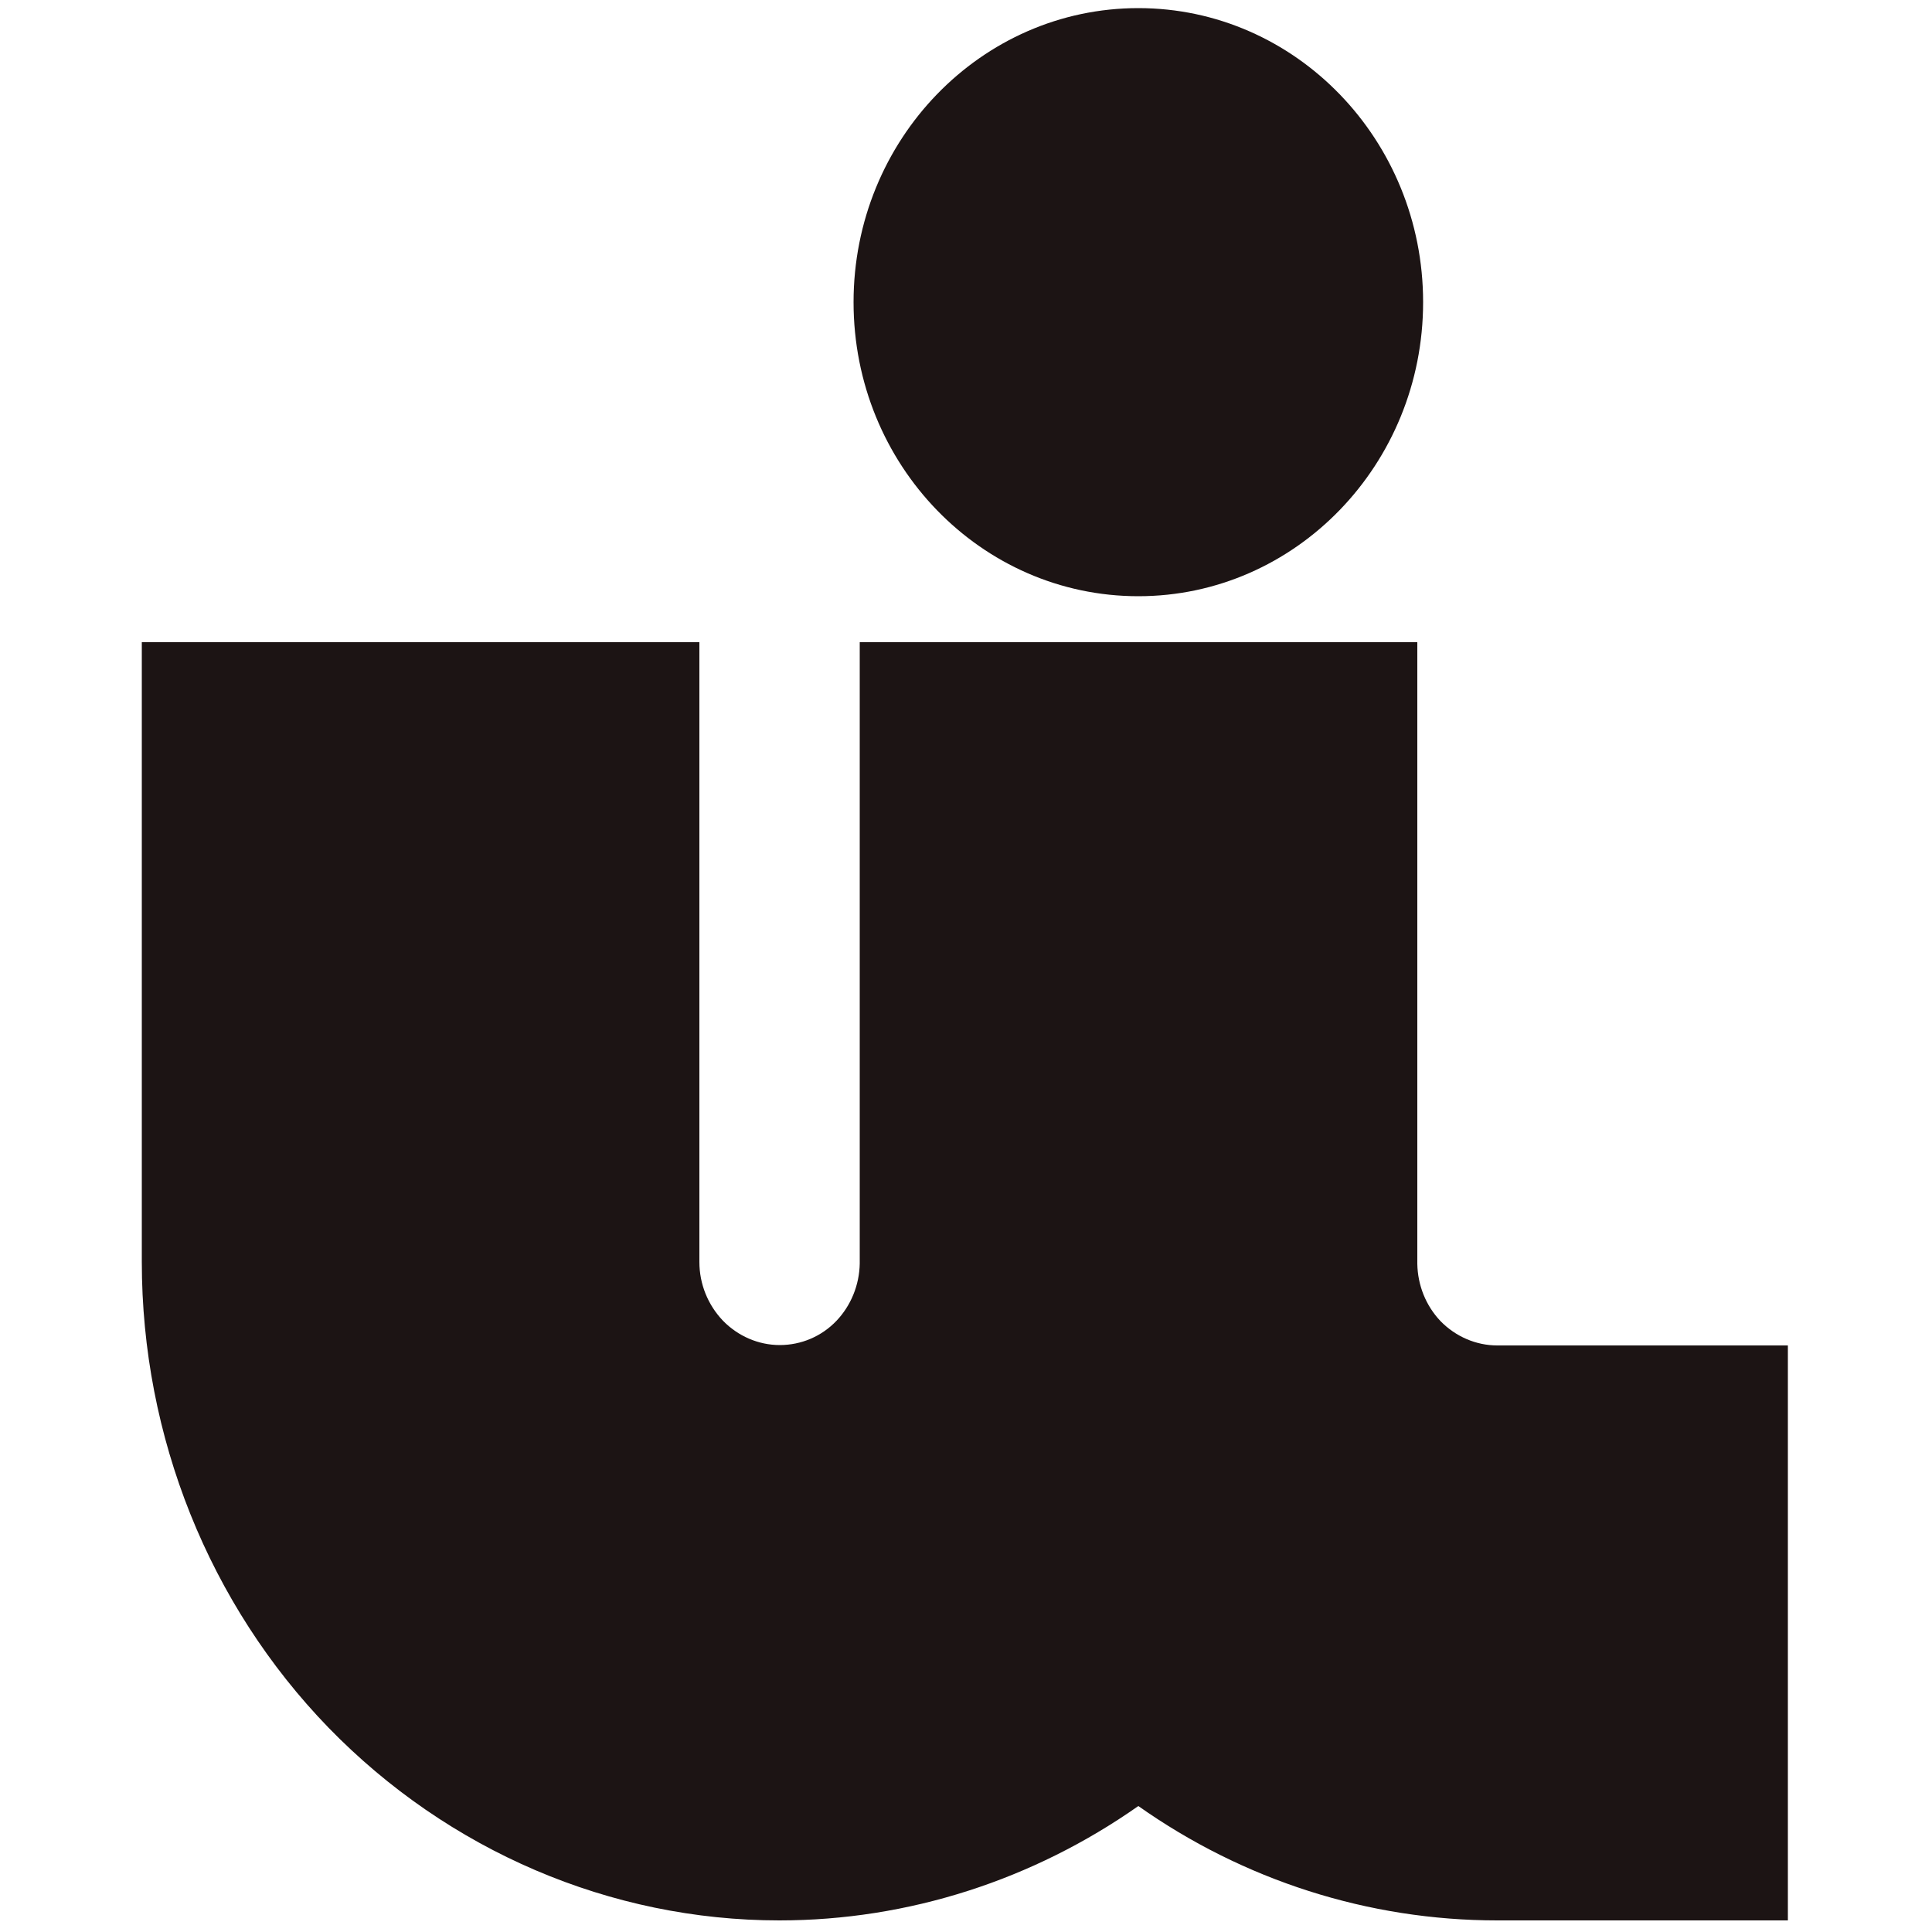 <?xml version="1.0" encoding="UTF-8"?>
<!-- Generator: Adobe Illustrator 27.7.0, SVG Export Plug-In . SVG Version: 6.00 Build 0)  -->
<svg xmlns="http://www.w3.org/2000/svg" xmlns:xlink="http://www.w3.org/1999/xlink" version="1.0" id="Layer_1" x="0px" y="0px" viewBox="0 0 500 500" style="enable-background:new 0 0 500 500;" xml:space="preserve">
<style type="text/css">
	.st0{fill:#1C1414;}
</style>
<g id="Logo">
	<path id="Vector_23" class="st0" d="M294.6,154.3c40.7,0,73.7-34.1,73.7-76.1c0-42-33-76.1-73.7-76.1c-40.7,0-73.7,34.1-73.7,76.1   C220.9,120.3,253.9,154.3,294.6,154.3z"></path>
	<path id="Vector_24" class="st0" d="M387.5,348.2c-5.5,0-10.8-2.3-14.7-6.3c-3.8-4-5.9-9.3-6-14.8c0-0.1,0-0.3,0-0.4V166.2H222.5   v160.4c0,0,0,0.3,0,0.4c-0.1,5.6-2.3,10.9-6,14.8c-3.9,4.1-9.2,6.3-14.7,6.3c-5.5,0-10.8-2.3-14.7-6.3c-3.9-4.1-6.1-9.5-6.1-15.2   V166.2H36.7v160.4c0,45.2,17.4,88.6,48.3,120.5C116,479,158,497,201.7,497c33.4,0,65.7-10.5,92.9-29.6   c27.2,19.2,59.5,29.6,92.9,29.6h75.2V348.2L387.5,348.2L387.5,348.2z"></path>
</g>
</svg>
